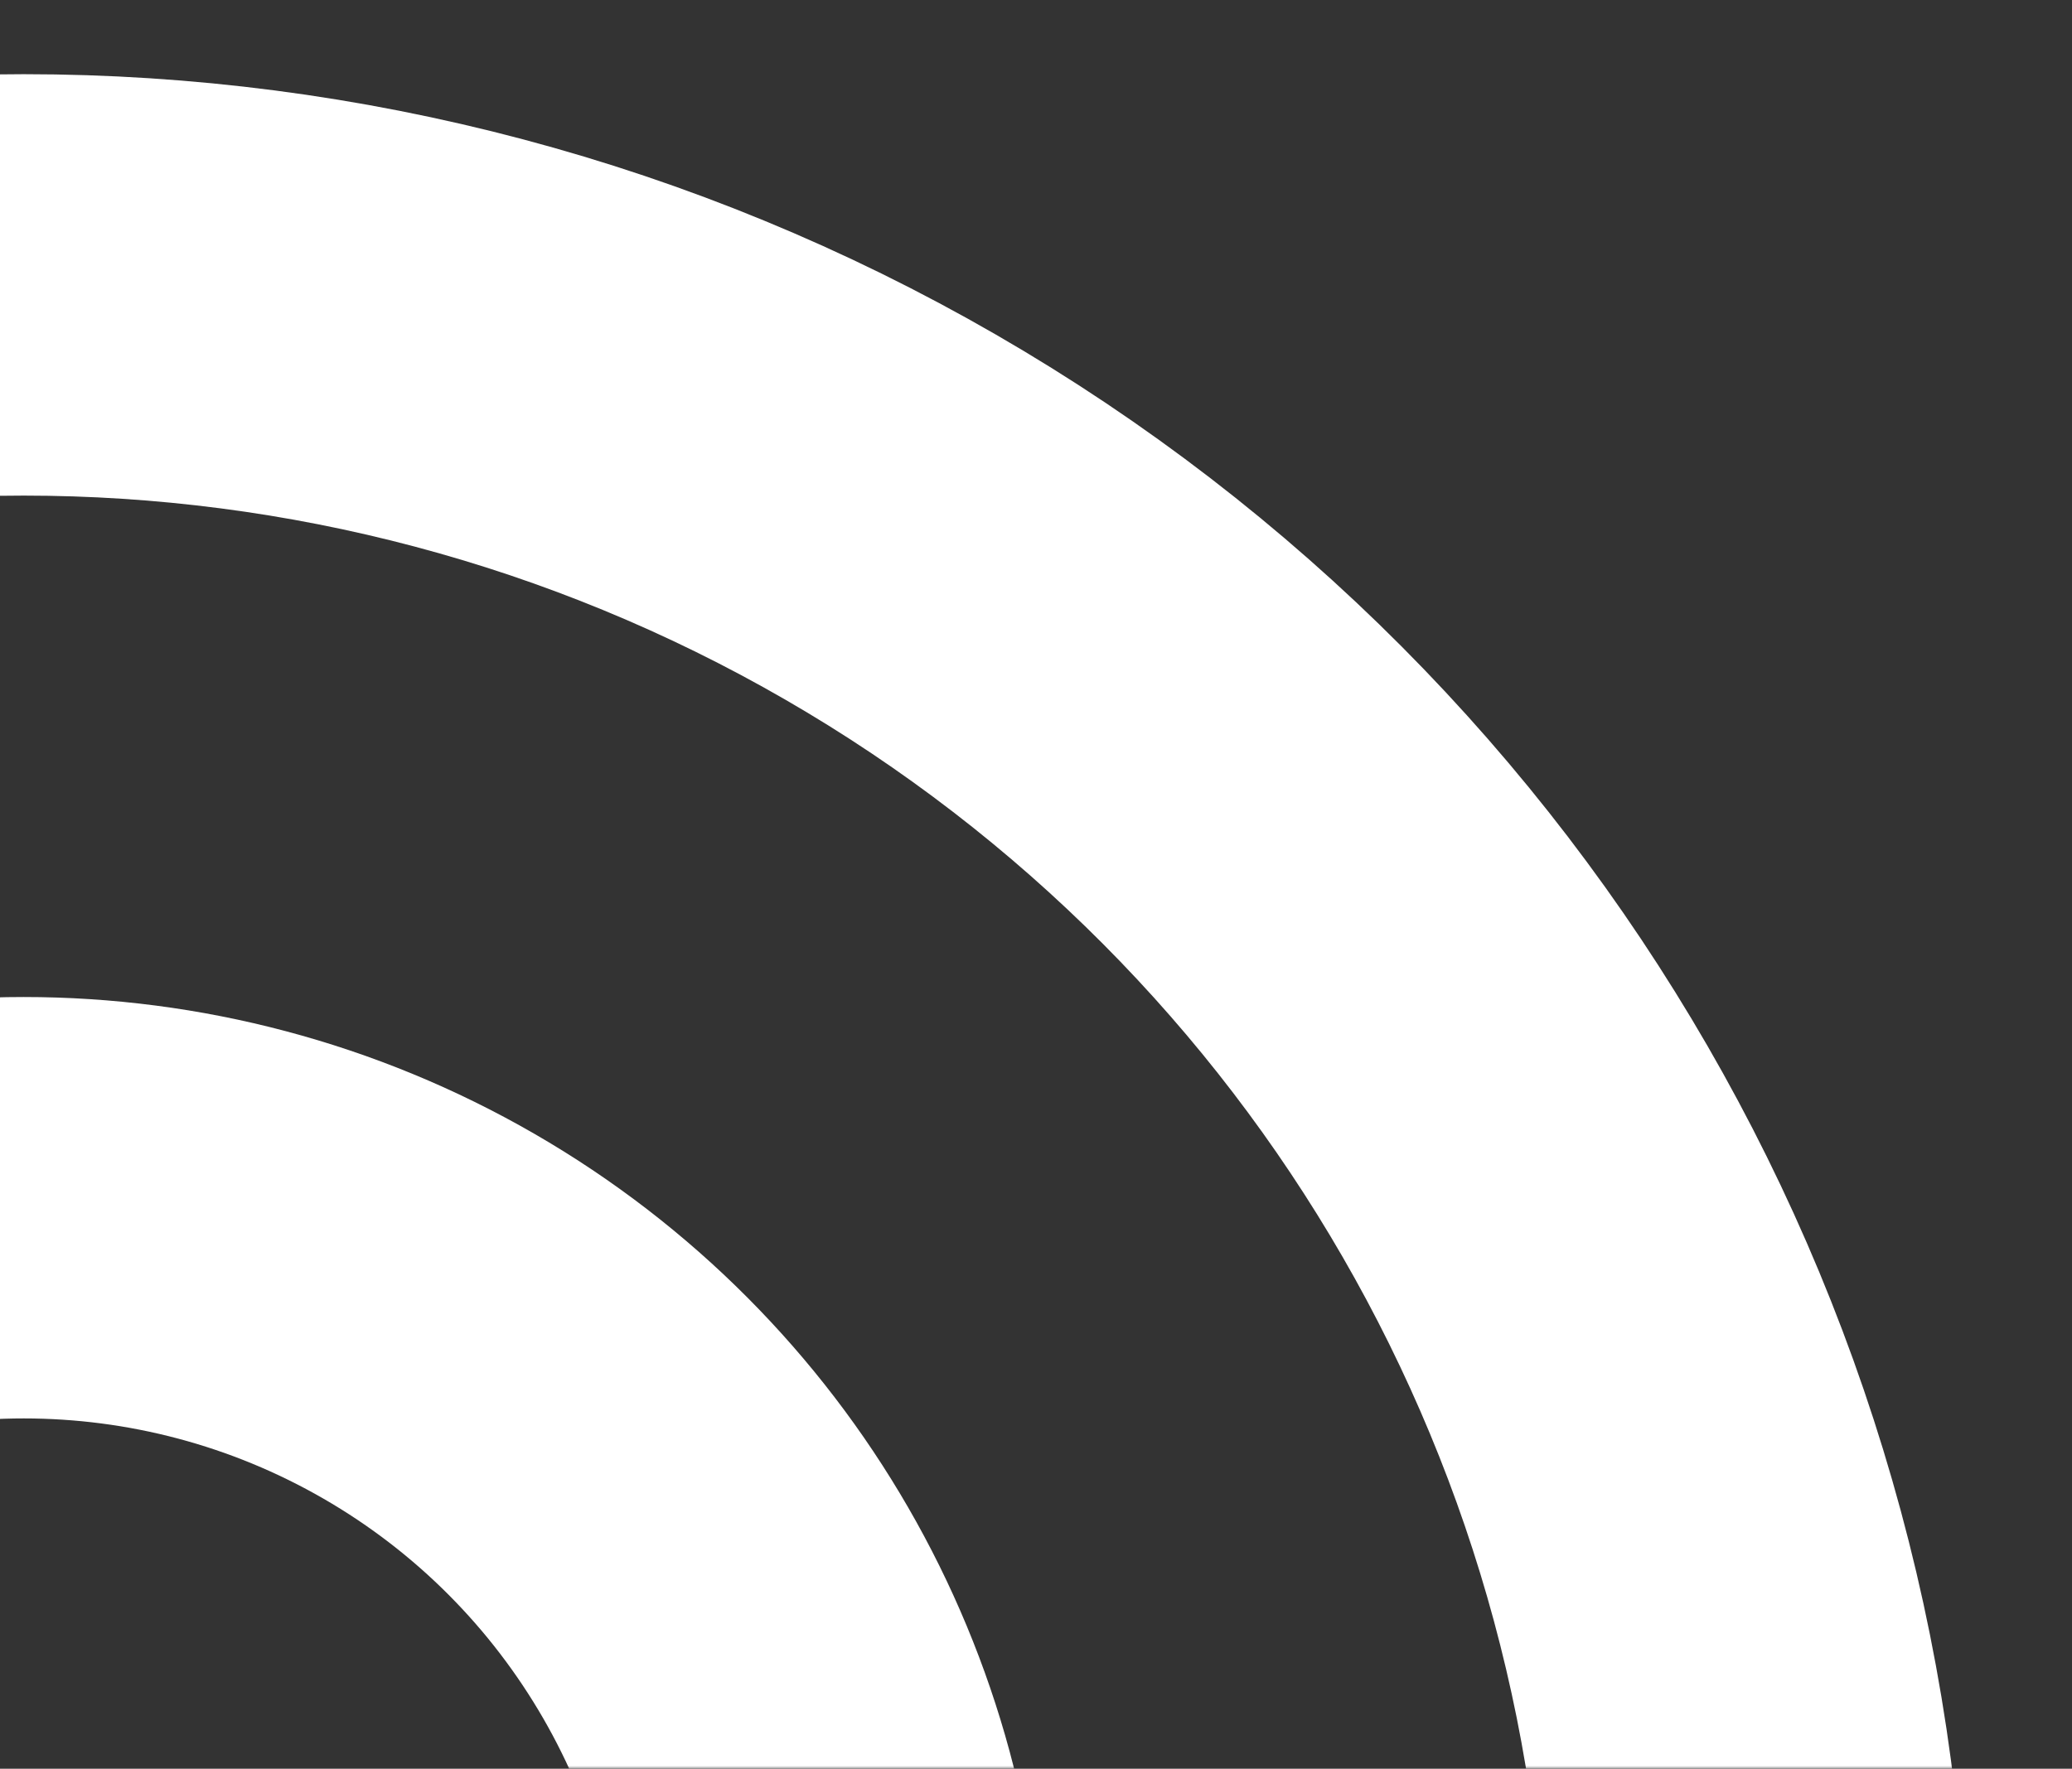<svg width="349" height="298" viewBox="0 0 349 298" fill="none" xmlns="http://www.w3.org/2000/svg">
<rect x="0" y="0" width="349" height="298" fill="#333333" stroke="none"/>
<mask id="mask0_3108_1383" style="mask-type:alpha" maskUnits="userSpaceOnUse" x="-34" y="0" width="383" height="298">
<rect x="-0.5" y="0.5" width="382" height="297" transform="matrix(-1 0 0 1 348 0)" fill="#D9D9D9" stroke="white"/>
</mask>
<g mask="url(#mask0_3108_1383)">
<circle cx="136.519" cy="136.519" r="136.519" transform="matrix(-1 0 0 1 140.52 203.48)" stroke="white" stroke-width="71"/>
<circle cx="292" cy="292" r="292" transform="matrix(-1 0 0 1 296 48)" stroke="white" stroke-width="71"/>
</g>
</svg>
